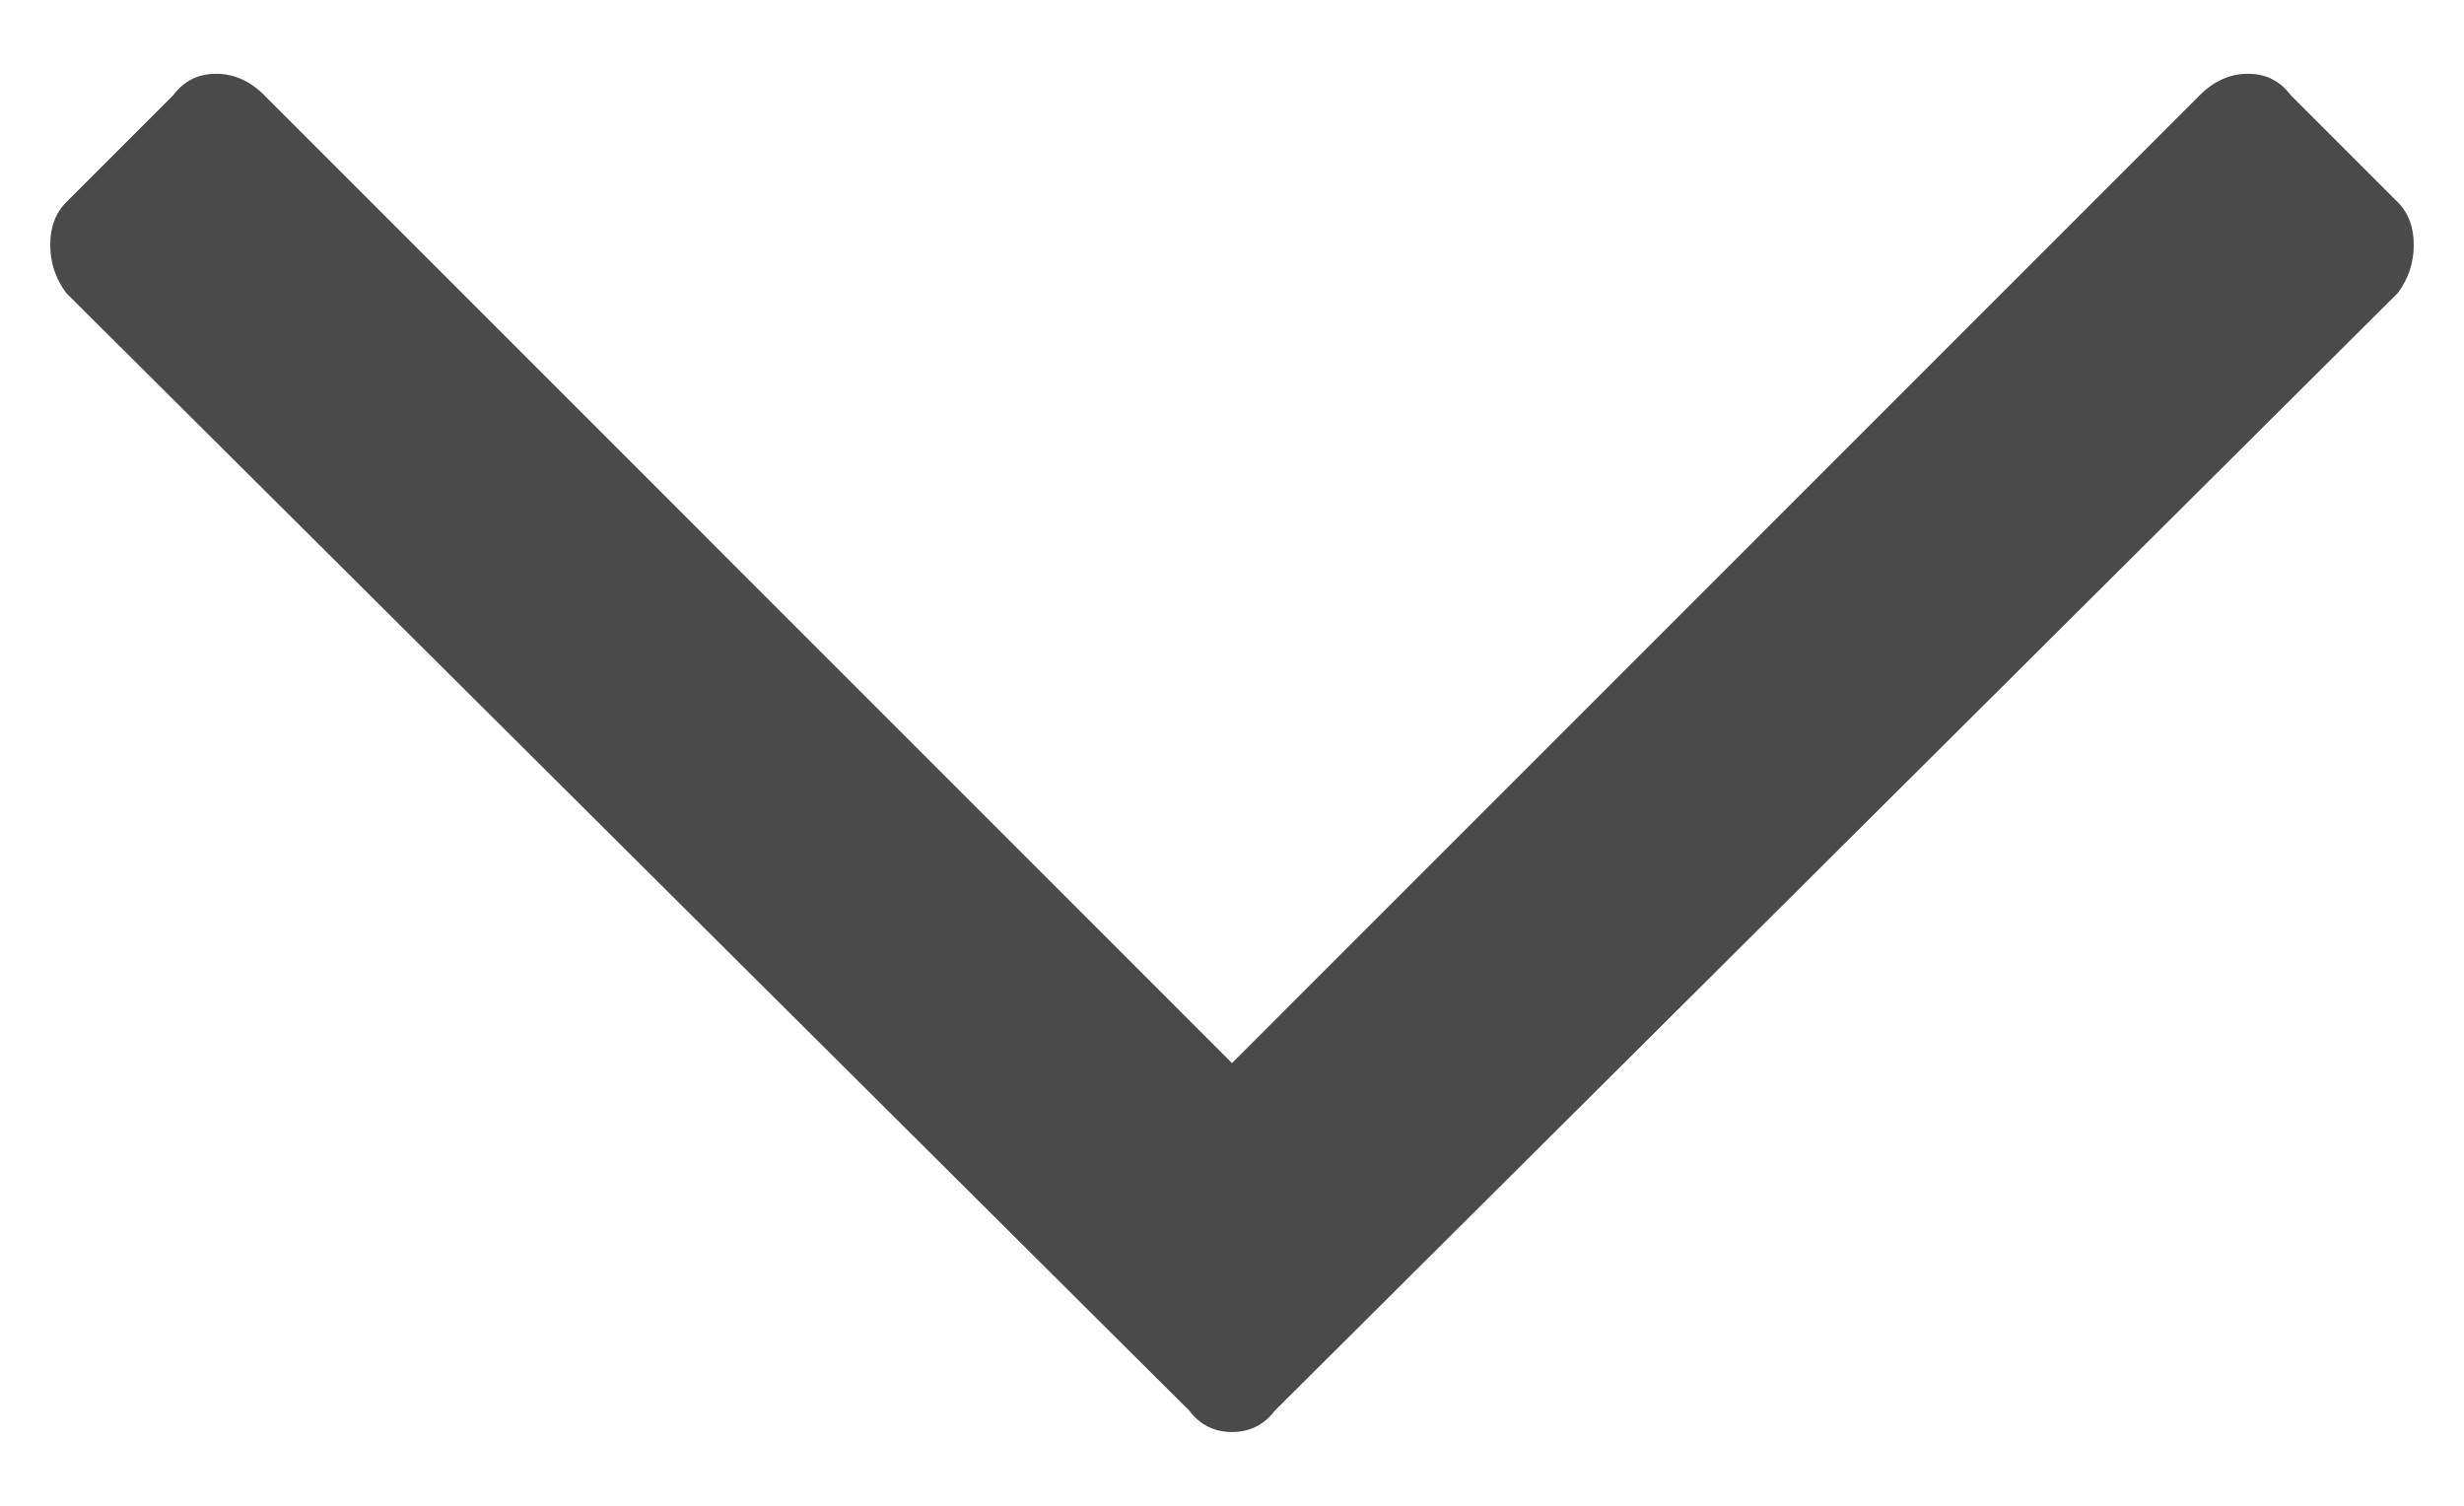 <?xml version="1.0" encoding="UTF-8"?>
<svg width="18px" height="11px" viewBox="0 0 18 11" version="1.1" xmlns="http://www.w3.org/2000/svg" xmlns:xlink="http://www.w3.org/1999/xlink">
    <!-- Generator: Sketch 56.2 (81672) - https://sketch.com -->
    <title>arrow-down</title>
    <desc>Created with Sketch.</desc>
    <g id="My-Talents" stroke="none" stroke-width="1" fill="none" fill-rule="evenodd">
        <g transform="translate(-1497, -289)" fill="#4A4A4A" fill-rule="nonzero" id="arrow-down">
            <path d="M1501.977,285.984 C1502.055,285.906 1502.159,285.867 1502.289,285.867 C1502.419,285.867 1502.536,285.906 1502.641,285.984 L1510.805,294.188 C1510.909,294.266 1510.961,294.37 1510.961,294.5 C1510.961,294.63 1510.909,294.734 1510.805,294.813 L1502.641,303.016 C1502.536,303.094 1502.419,303.133 1502.289,303.133 C1502.159,303.133 1502.055,303.094 1501.977,303.016 L1501.195,302.234 C1501.091,302.156 1501.039,302.052 1501.039,301.922 C1501.039,301.792 1501.091,301.674 1501.195,301.57 L1508.266,294.5 L1501.195,287.43 C1501.091,287.326 1501.039,287.208 1501.039,287.078 C1501.039,286.948 1501.091,286.844 1501.195,286.766 L1501.977,285.984 Z" transform="translate(1506, 294.5) scale(1, -1) rotate(-90) translate(-1506, -294.5) "></path>
        </g>
    </g>
</svg>